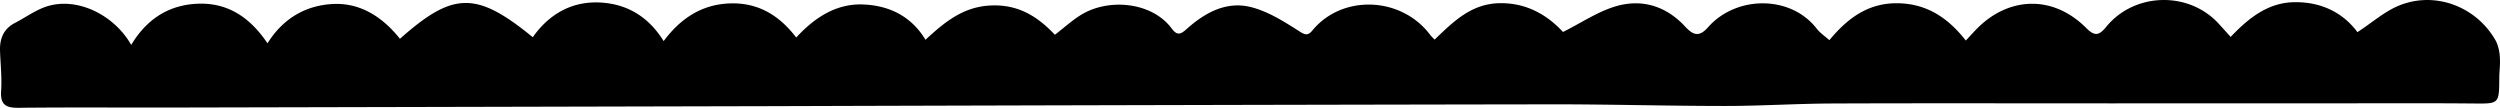 <svg id="Layer_1" data-name="Layer 1" xmlns="http://www.w3.org/2000/svg" viewBox="0 0 900.283 38.818">
  <path d="M29.239,428.948c5.833-9.722,14.117-14.646,24.629-14.848,10.559-.204,18.391,5.251,24.445,14.278,5.637-9.048,13.914-13.737,23.756-14.171,9.922-.438,17.866,4.904,23.943,12.541,19.226-17.07,27.525-17.132,47.831-.577,5.786-8.188,13.838-12.891,23.854-12.504,9.692.374,17.651,4.838,23.28,13.909,6.014-8.082,13.577-13.129,23.58-13.559,9.967-.429,17.761,3.892,24.16,12.275,6.719-7.308,14.489-12.257,24.011-11.907,9.202.338,17.289,4.039,22.542,12.704,6.874-6.326,13.528-11.897,23.537-12.339,9.863-.435,16.823,3.939,23.06,10.551,3.355-2.587,6.167-5.169,9.357-7.138,9.977-6.159,25.542-4.669,32.644,4.796,1.998,2.663,3.161,2.317,5.431.285,6.515-5.831,14.188-10.109,23.021-7.948,6.011,1.471,11.673,4.989,16.991,8.378,2.264,1.443,3.447,2.311,5.245.116,10.74-13.112,32.055-12.331,42.473,1.57.397.529.901.978,1.565,1.688,6.678-6.378,13.125-12.911,23.322-13.12,9.908-.203,17.331,4.344,22.939,10.364,6.514-3.275,12.289-7.186,18.663-9.148,9.52-2.931,18.352-.292,25.235,7.125,2.97,3.2,5.091,3.985,8.346.3,10.093-11.427,29.678-11.661,39.105.531,1.182,1.529,2.888,2.653,4.556,4.149,6.346-7.661,13.774-13.443,24.573-13.302,10.477.137,18.105,5.195,24.574,13.432,1.669-1.767,3.152-3.482,4.783-5.041,11.078-10.588,26.672-11.494,38.712.66,3.066,3.095,4.709,2.317,7.036-.533,10.199-12.495,29.817-12.957,40.623-1.056,1.312,1.445,2.619,2.895,4.214,4.657,6.434-6.737,13.388-12.379,22.994-12.5,9.432-.119,17.325,3.594,22.659,10.789,5.41-3.534,9.821-7.472,14.98-9.577,13.119-5.352,28.142.454,34.977,12.933a15.318,15.318,0,0,1,1.338,6.095c.171,2.296-.196,4.626-.211,6.942-.06,9.604-.042,9.377-9.524,9.296-18.902-.161-37.807-.049-56.711-.048q-37.05.002-74.099.006c-33.332.001-66.664-.09-99.996.046-12.854.053-25.707.893-38.56.892-20.841-.001-41.682-.623-62.523-.591q-140.648.216-281.295.658-107.651.26-215.303.496c-18.398.039-36.798-.117-55.194.092-4.577.052-6.758-.955-6.421-6.046.316-4.768-.214-9.594-.39-14.393-.162-4.425,1.239-7.98,5.391-10.129,3.779-1.956,7.323-4.573,11.305-5.888C9.58,411.542,22.993,417.983,29.239,428.948Z" transform="translate(18.015 -412.777)"/>
</svg>
